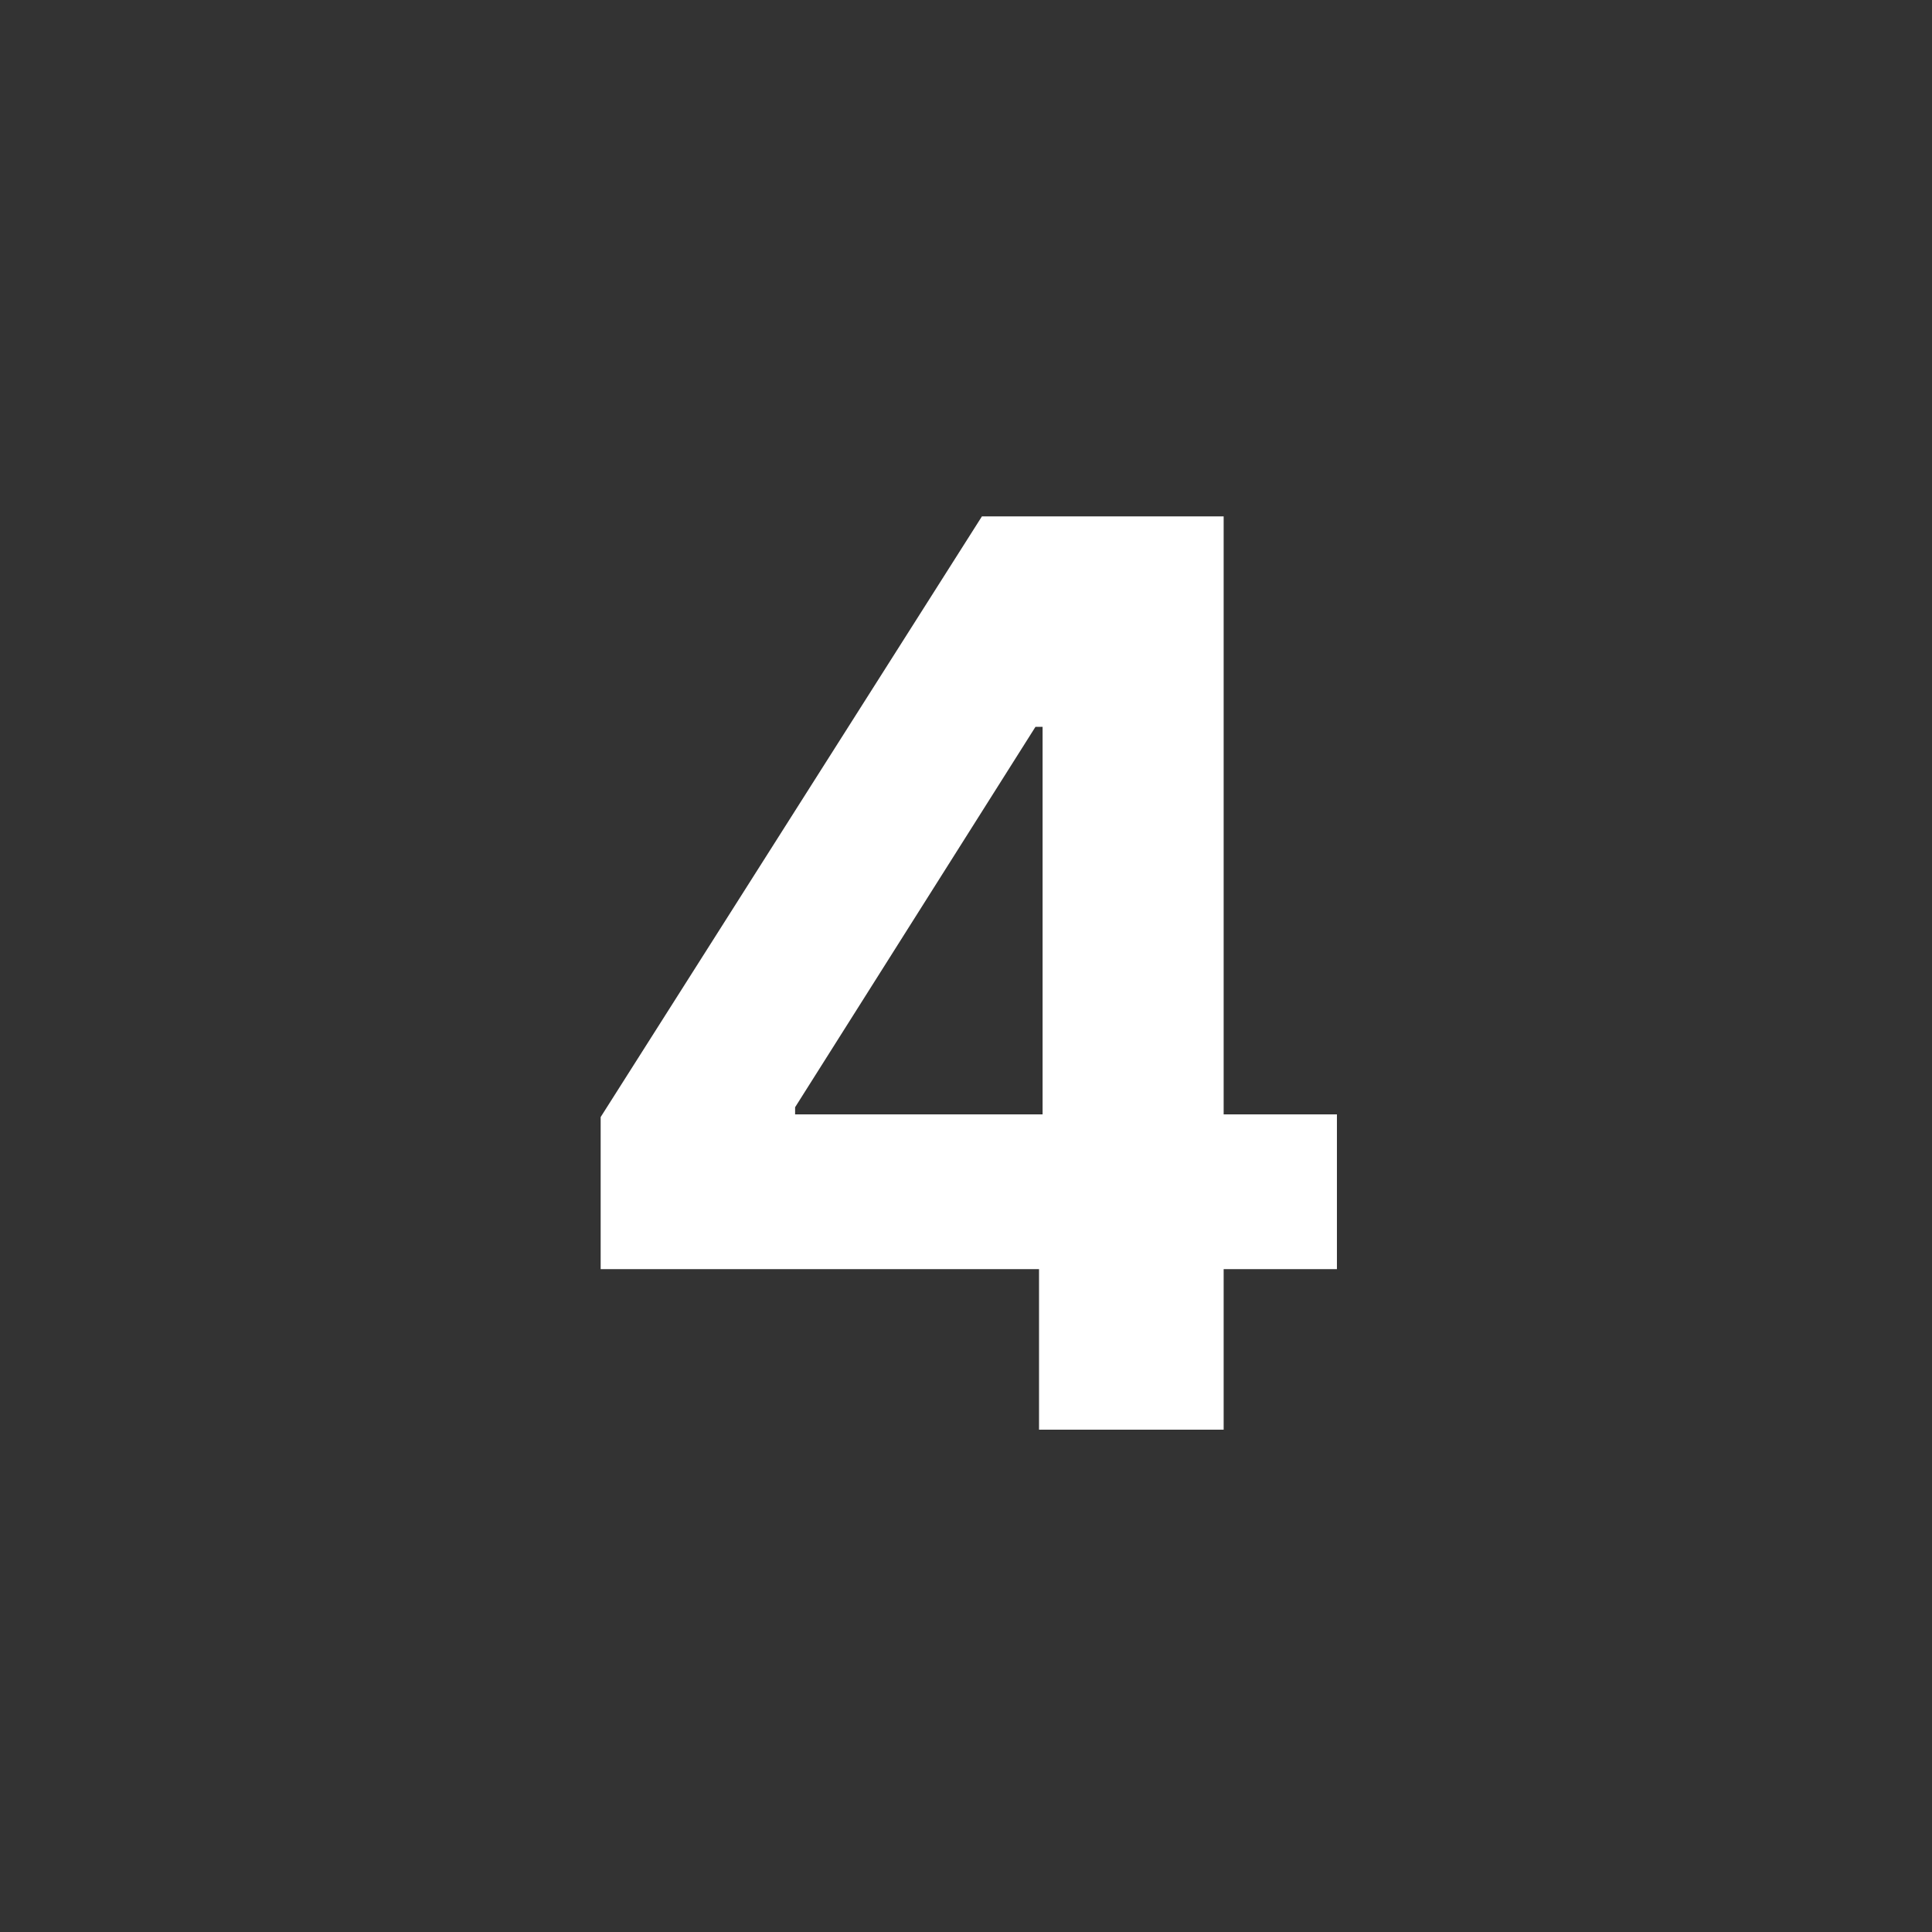 <svg width="100" height="100" viewBox="0 0 100 100" fill="none" xmlns="http://www.w3.org/2000/svg">
<rect x="0" y="0" width="100" height="100" fill="#333333" stroke="none"/>
<g clip-path="url(#clip0_1484_2593)">
<path d="M31.09 65.69V57.819L50.825 26.727H57.611V37.622H53.595L41.154 57.311V57.681H69.199V65.69H31.09ZM53.78 74V63.29L53.964 59.804V26.727H63.336V74H53.78Z" fill="white"/>
</g>
<defs>
<clipPath id="clip0_1484_2593">
<rect width="100" height="100" fill="white"/>
</clipPath>
</defs>
</svg>
